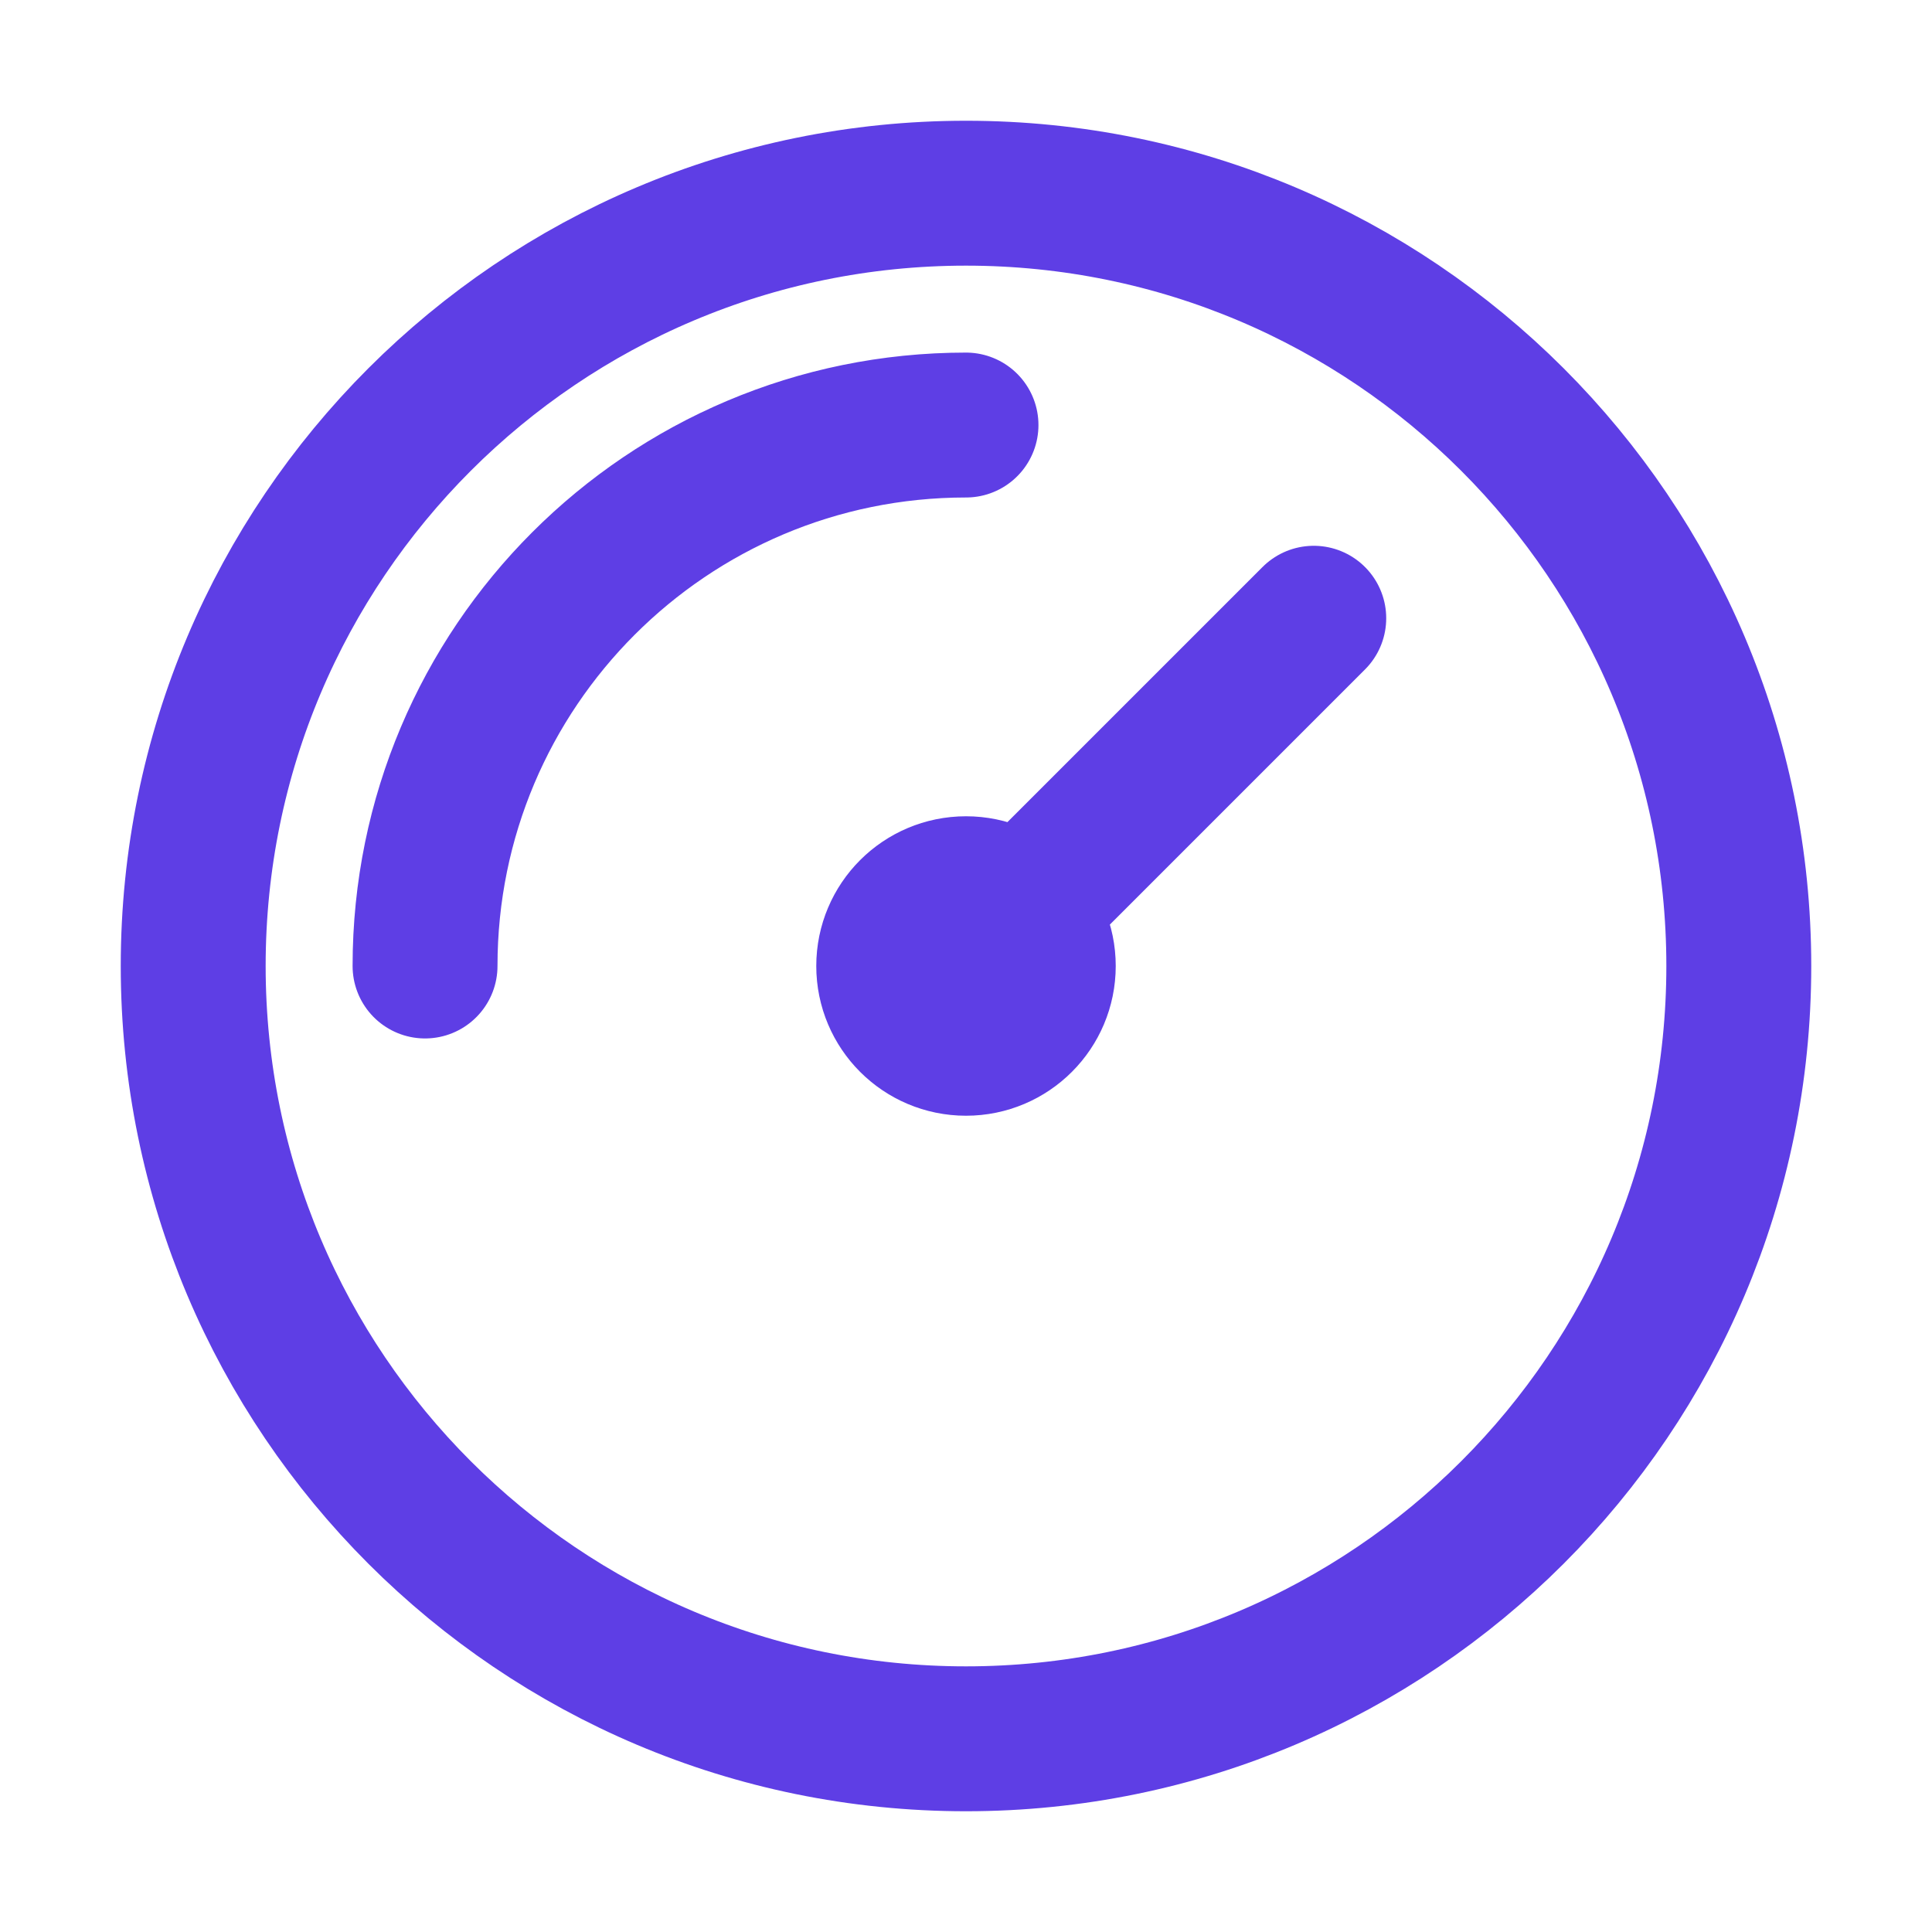 <?xml version="1.0" encoding="UTF-8"?> <svg xmlns="http://www.w3.org/2000/svg" width="20" height="20" viewBox="0 0 20 20" fill="none"><path d="M4.4 10C4.4 6.907 6.907 4.4 10 4.4M13.6 6.4L10 10M18 10C18 14.418 14.418 18 10 18C5.582 18 2 14.418 2 10C2 5.582 5.582 2 10 2C14.418 2 18 5.582 18 10ZM10.8 10C10.8 10.442 10.442 10.8 10 10.8C9.558 10.8 9.2 10.442 9.2 10C9.2 9.558 9.558 9.2 10 9.2C10.442 9.2 10.8 9.558 10.8 10Z" stroke="#5E3EE5" stroke-width="1.5" stroke-linecap="round" stroke-linejoin="round"></path></svg> 